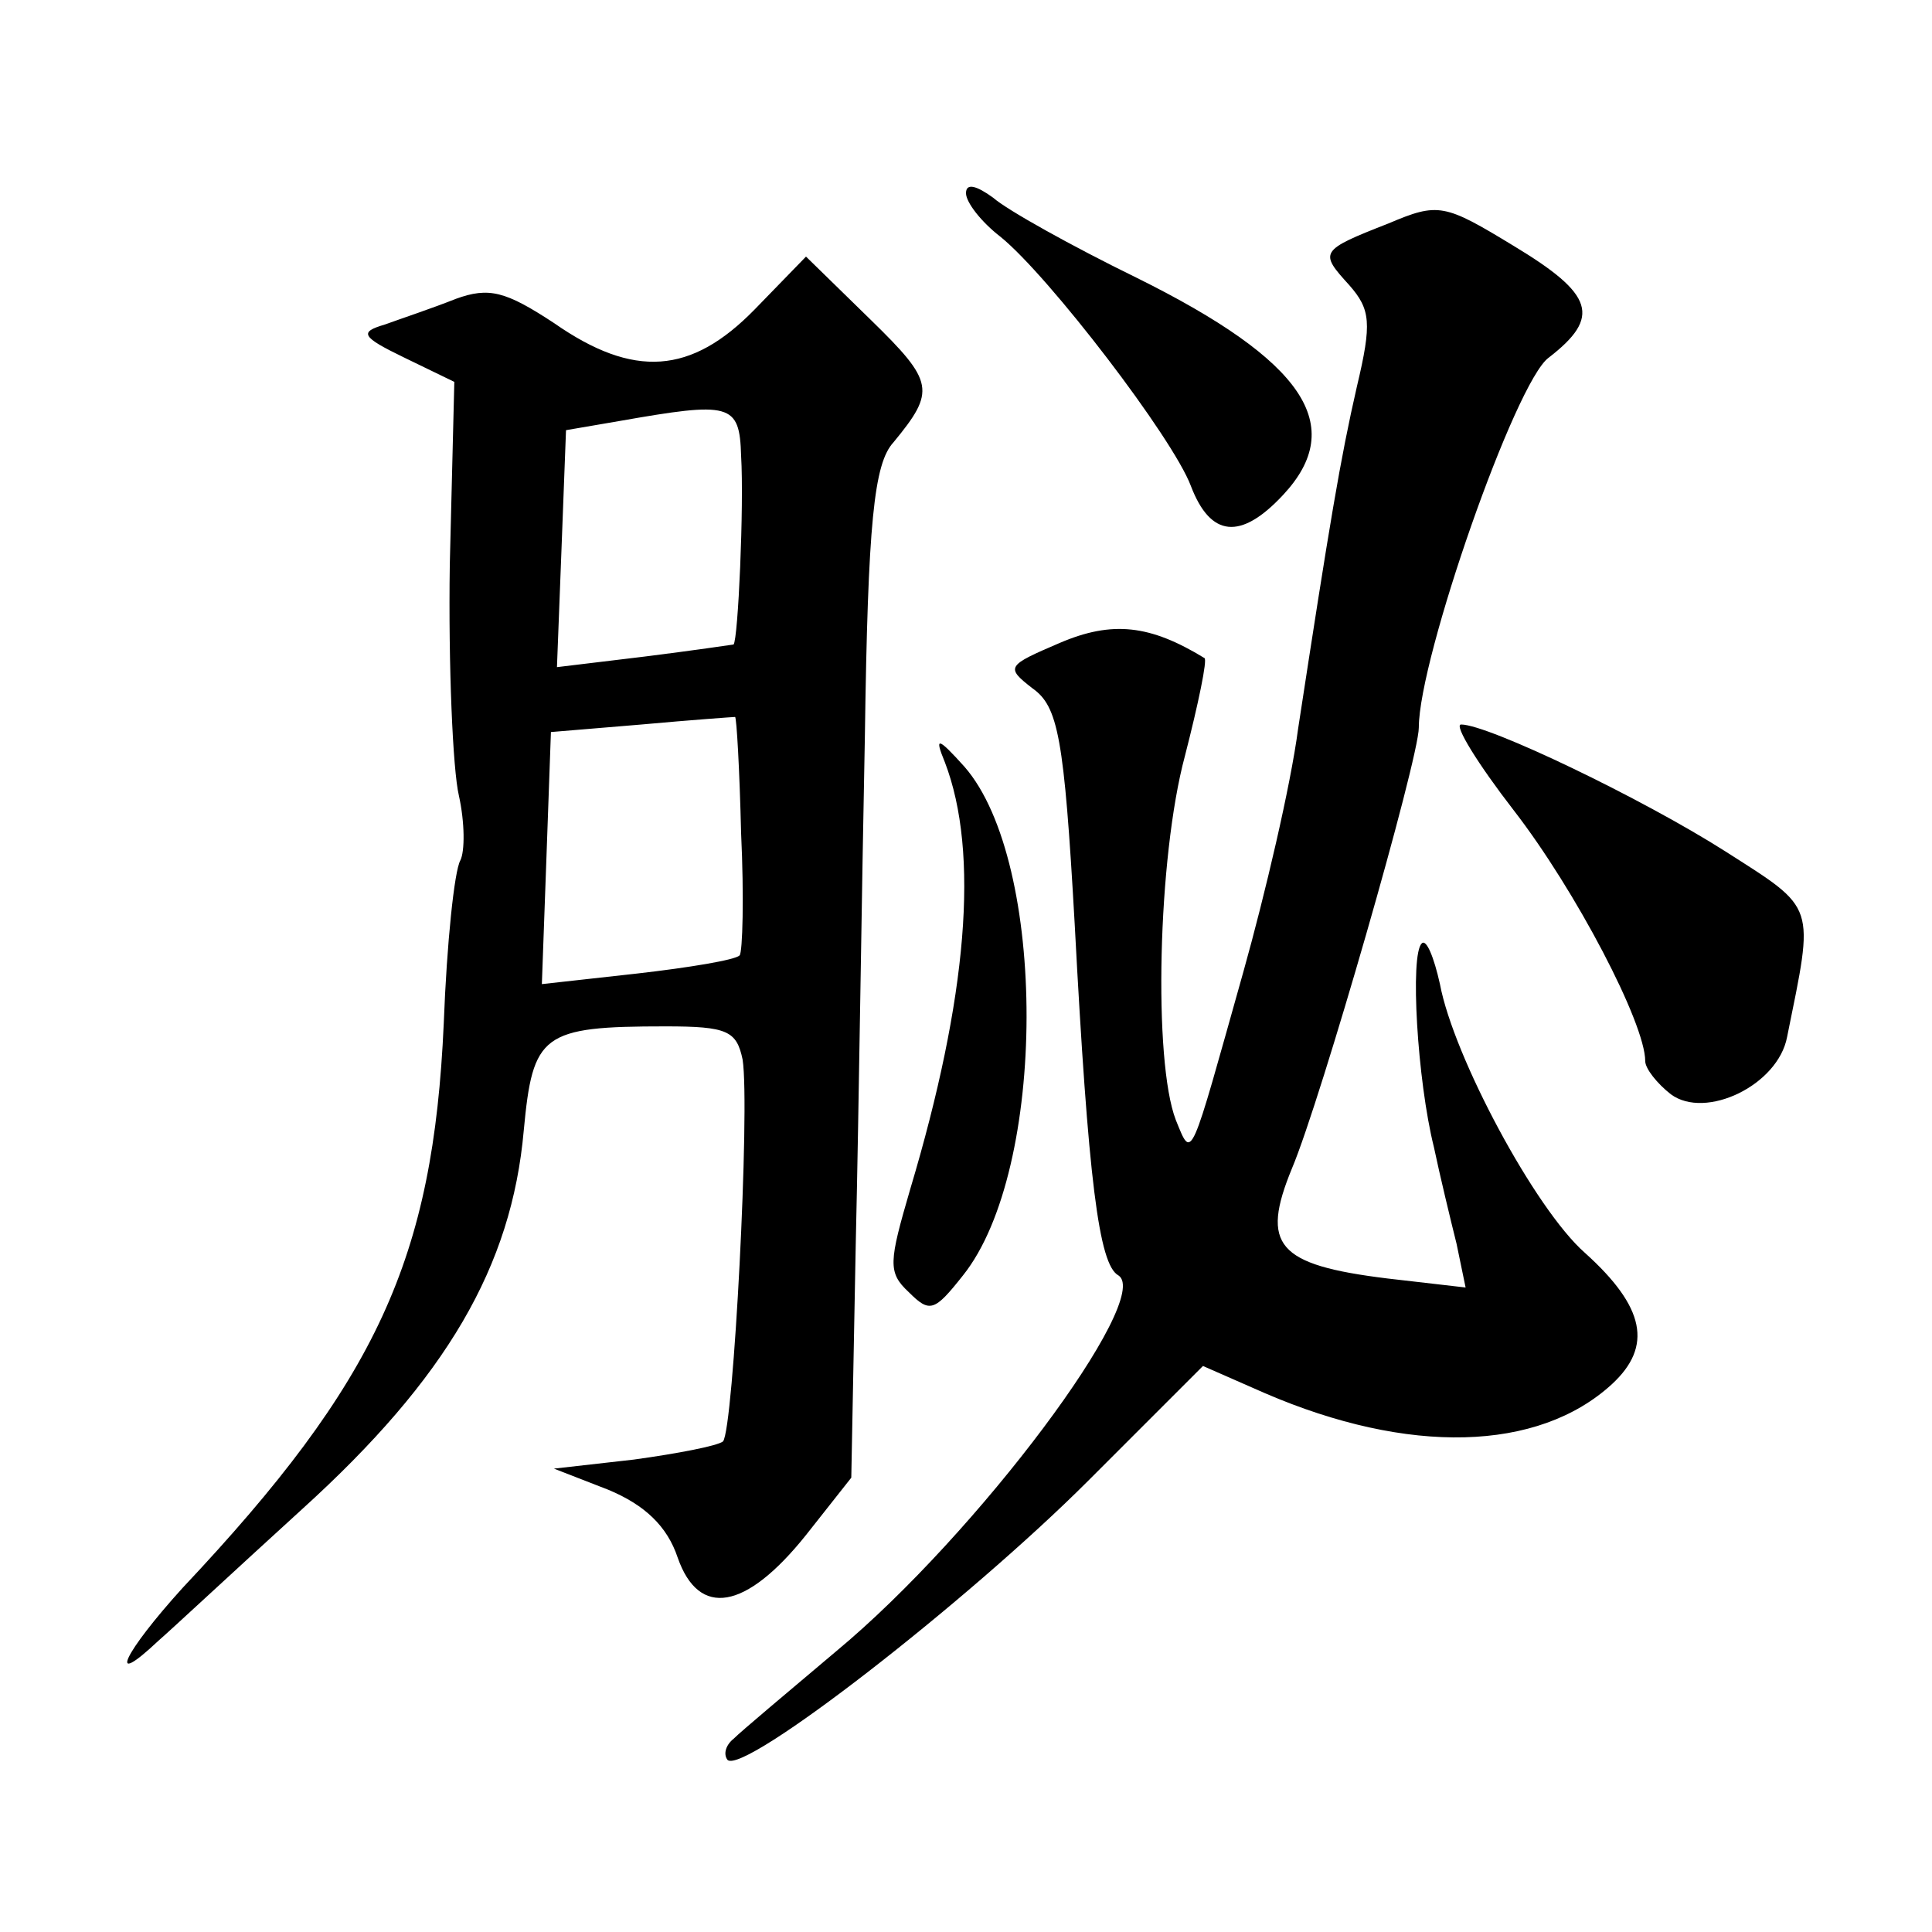 <?xml version="1.0" standalone="no"?>
<!DOCTYPE svg PUBLIC "-//W3C//DTD SVG 20010904//EN"
 "http://www.w3.org/TR/2001/REC-SVG-20010904/DTD/svg10.dtd">
<svg version="1.0" xmlns="http://www.w3.org/2000/svg"
 width="128pt" height="128pt" viewBox="0 0 128 128"
 preserveAspectRatio="xMidYMid meet">
<g transform="translate(0,128) scale(0.1,-0.1)"
fill="#0" stroke="none">
<path d="M640 1152 c0 -6 10 -19 23 -29 32 -26 114 -133 126 -165 13 -34 33 -36
61 -6 43 46 14 89 -97 144 -43 21 -86 45 -95 53 -11 8 -18 10 -18 3z M920 1132
c-46 -18 -46 -19 -26 -41 14 -16 15 -25 5 -67 -11 -48 -18 -90 -39 -227 -5 -38
-22 -110 -36 -160 -36 -128 -34 -126 -45 -99 -15 39 -12 174 6 241 9 35 15 64 13
65 -36 22 -61 25 -96 10 -35 -15 -36 -16 -18 -30 17 -12 21 -32 28 -156 9 -170
16 -226 29 -233 23 -15 -93 -171 -187 -249 -32 -27 -63 -53 -68 -58 -5 -4 -7 -10
-4 -14 11 -10 159 105 239 185 l76 76 41 -18 c95 -41 181 -39 230 6 27 25 22 51
-18 87 -33 29 -87 130 -96 178 -4 18 -9 30 -12 27 -8 -7 -3 -91 8 -135 4 -19 11
-48 15 -64 l6 -29 -52 6 c-73 9 -84 22 -63 73 19 45 84 271 84 292 0 46 64 229
86 245 35 27 30 42 -23 74 -46 28 -50 29 -83 15z M500 1075 c-42 -43 -80 -46 -133
-9 -32 21 -43 24 -65 16 -15 -6 -36 -13 -47 -17 -17 -5 -16 -8 13 -22 l33 -16 -3
-121 c-1 -67 2 -136 6 -153 4 -18 4 -37 1 -43 -4 -7 -9 -55 -11 -108 -7 -156 -44
-237 -173 -374 -39 -43 -51 -68 -16 -35 7 6 50 46 95 87 96 87 139 161 147 251
6 64 12 69 94 69 41 0 47 -3 51 -22 5 -32 -6 -245 -13 -253 -4 -3 -30 -8 -59 -12
l-53 -6 36 -14 c24 -10 39 -24 46 -45 14 -40 45 -35 85 15 l30 38 3 157 c2 86 4
237 6 334 2 142 6 181 19 195 28 34 27 40 -15 81 l-43 42 -34 -35z m-9 -97 c2 -33
-2 -122 -5 -125 0 0 -27 -4 -59 -8 l-58 -7 3 78 3 79 35 6 c74 13 80 12 81 -23z
m0 -250 c2 -42 1 -79 -1 -81 -3 -3 -33 -8 -68 -12 l-63 -7 3 83 3 84 60 5 c33 3
61 5 62 5 1 0 3 -35 4 -77z M1003 743 c41 -53 87 -141 87 -166 0 -5 8 -15 17 -22
23 -17 71 6 77 38 18 89 20 84 -41 123 -55 35 -157 84 -175 84 -5 0 11 -26 35 -57z
M626 775 c23 -60 15 -156 -23 -283 -14 -48 -15 -55 -1 -68 14 -14 17 -13 36 11
56 70 56 274 1 337 -18 20 -20 20 -13 3z"/>
</g>
</svg>
